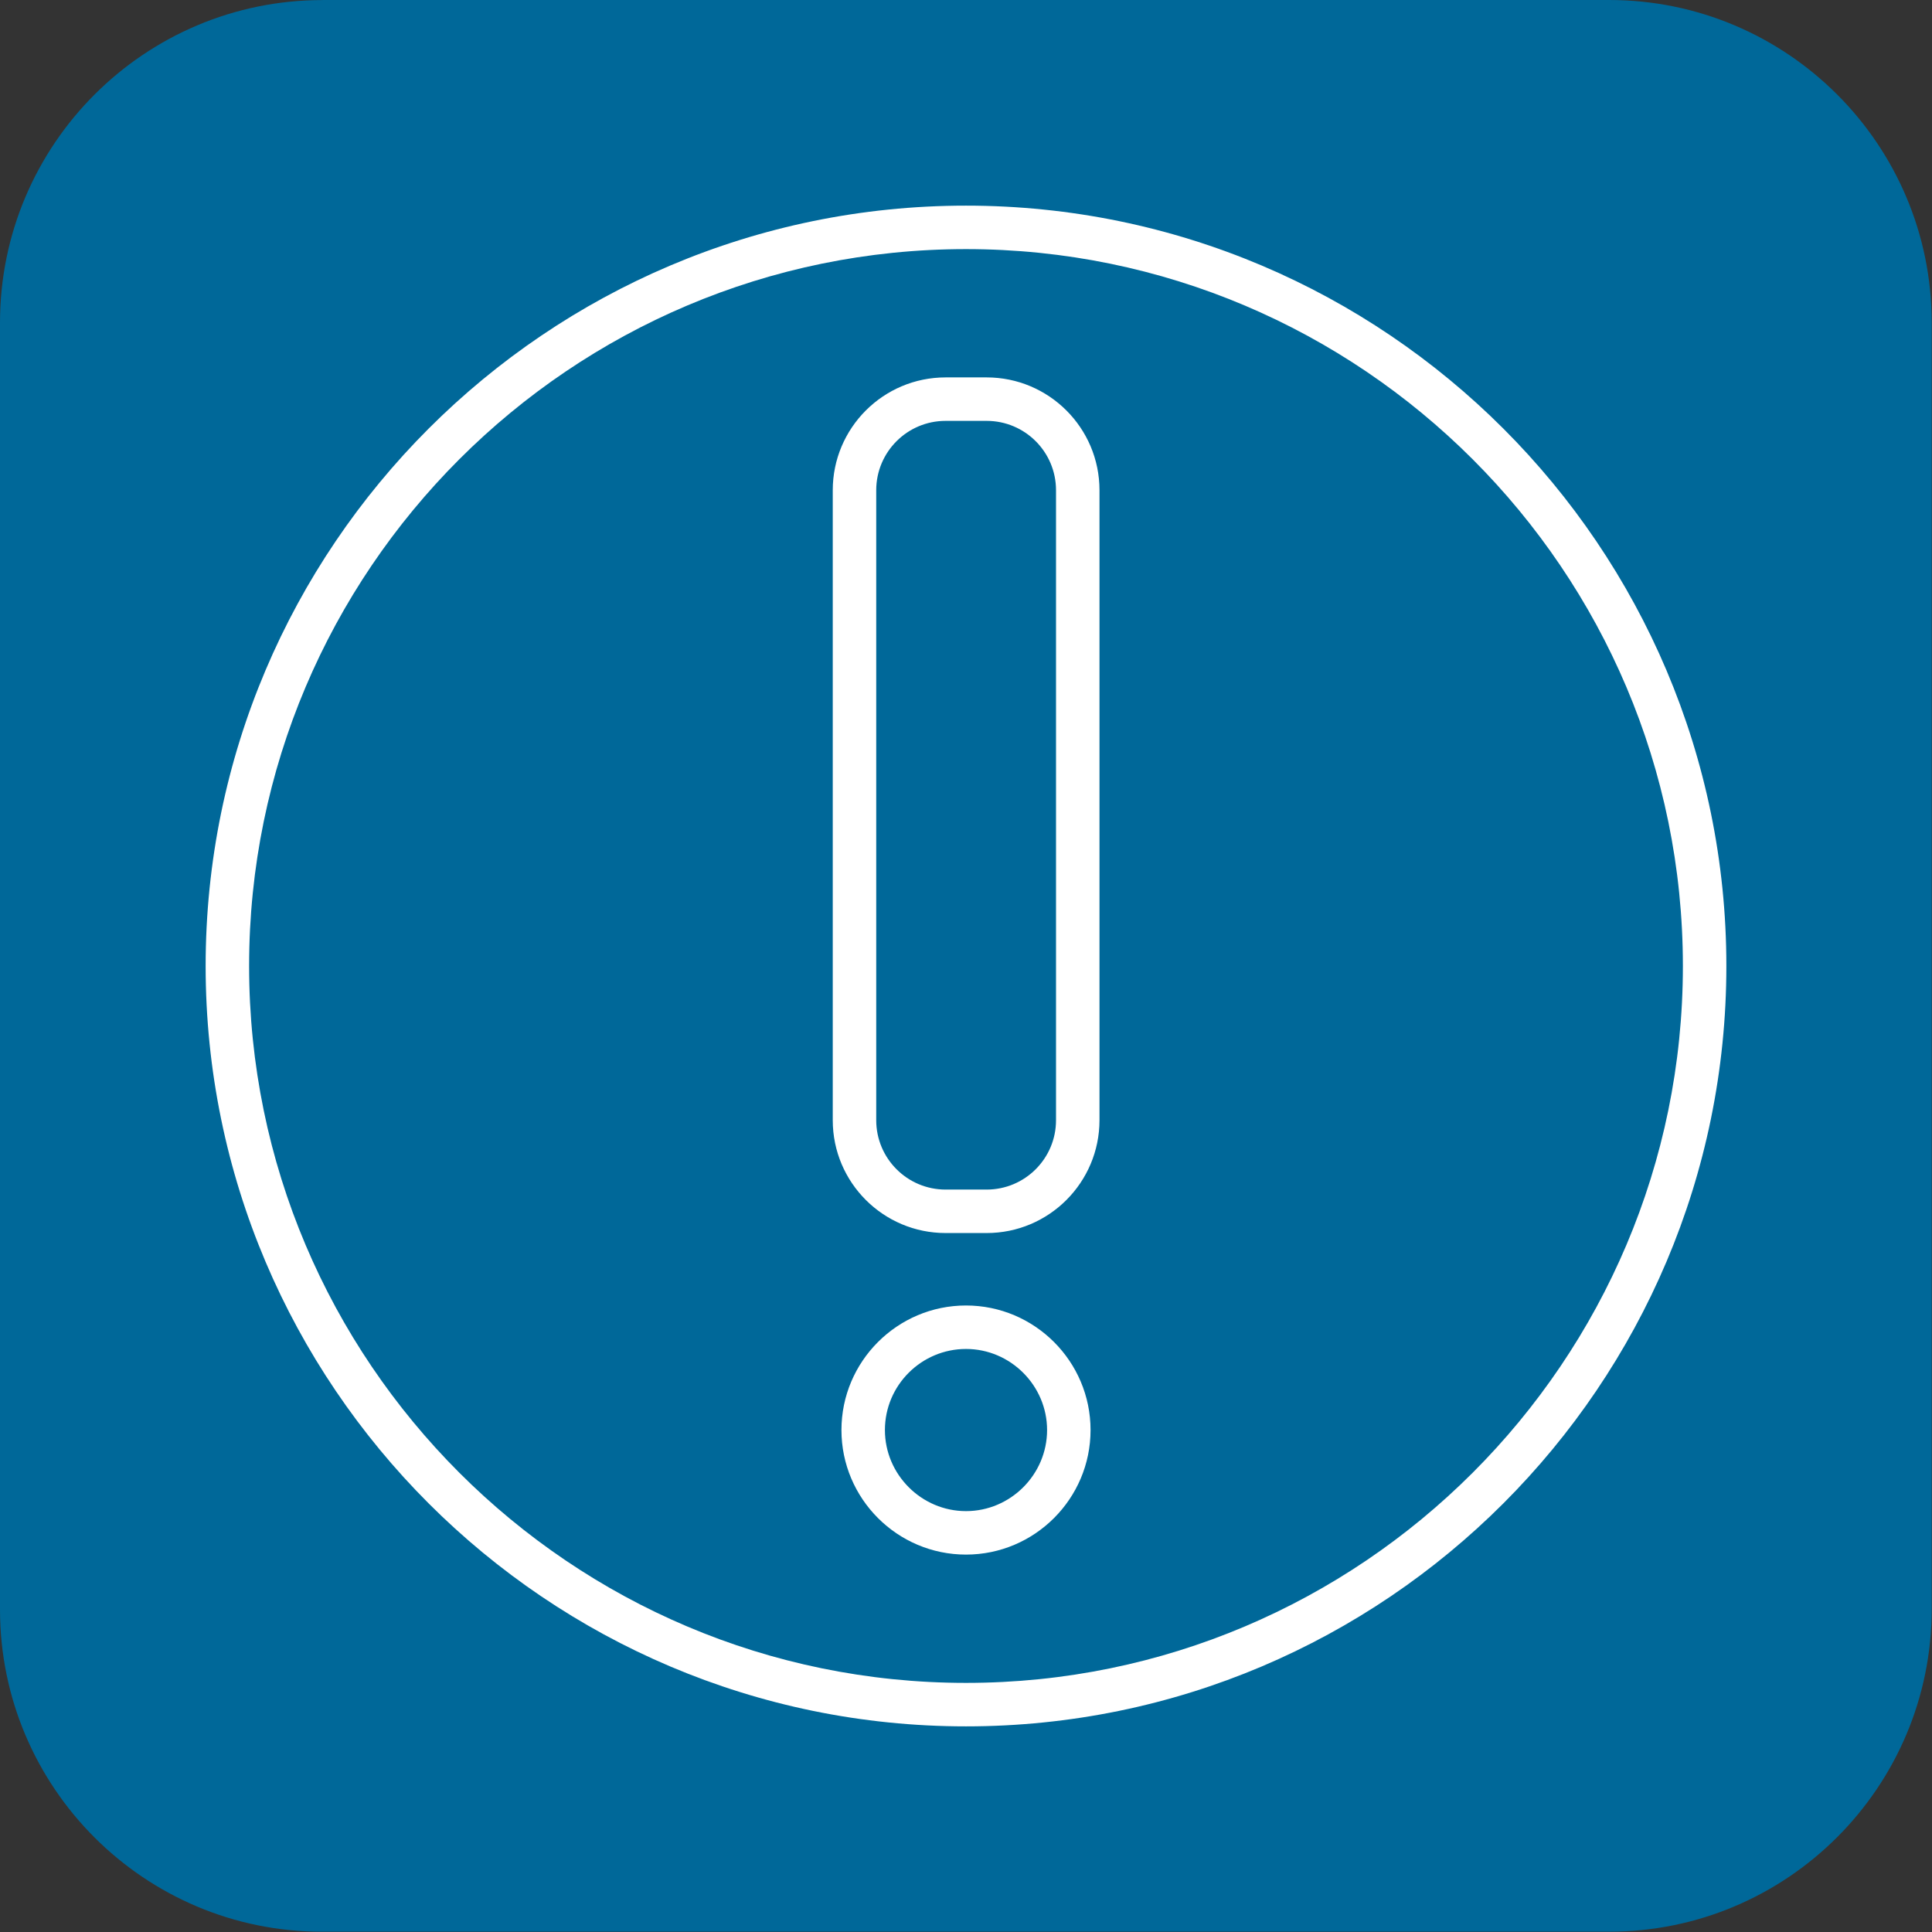 <!-- Generated by IcoMoon.io -->
<svg version="1.1" xmlns="http://www.w3.org/2000/svg" width="32" height="32" viewBox="0 0 32 32">
<rect x="0" y="0" width="32" height="32" fill="#333333" stroke="none"/>
<path fill="#006899" d="M5.343 0h21.309c2.949 0 5.343 2.394 5.343 5.343v21.309c0 2.949-2.394 5.343-5.343 5.343h-21.309c-2.949 0.006-5.343-2.389-5.343-5.337v-21.314c0-2.949 2.394-5.343 5.343-5.343z"></path>
<path fill="#fff" d="M14.657 23.686c0-0.743 0.606-1.343 1.343-1.343s1.343 0.606 1.343 1.343c0 0.737-0.606 1.343-1.343 1.343s-1.343-0.606-1.343-1.343zM13.937 23.686c0 1.137 0.926 2.063 2.063 2.063s2.063-0.926 2.063-2.063c0-1.137-0.926-2.063-2.063-2.063s-2.063 0.926-2.063 2.063zM17.491 18.554c0 0.634-0.514 1.149-1.149 1.149h-0.68c-0.634 0-1.149-0.514-1.149-1.149v-10.434c0-0.634 0.514-1.149 1.149-1.149h0.68c0.634 0 1.149 0.514 1.149 1.149v10.434zM18.211 18.554v-10.434c0-1.034-0.84-1.869-1.869-1.869h-0.68c-1.034 0-1.869 0.84-1.869 1.869v10.434c0 1.034 0.84 1.869 1.869 1.869h0.68c1.034 0 1.869-0.84 1.869-1.869zM27.874 16c0 6.549-5.326 11.874-11.874 11.874s-11.874-5.326-11.874-11.874c0-6.549 5.326-11.874 11.874-11.874s11.874 5.326 11.874 11.874zM28.594 16c0-6.943-5.651-12.594-12.594-12.594s-12.594 5.651-12.594 12.594c0 6.943 5.651 12.594 12.594 12.594s12.594-5.651 12.594-12.594z"></path>
</svg>
